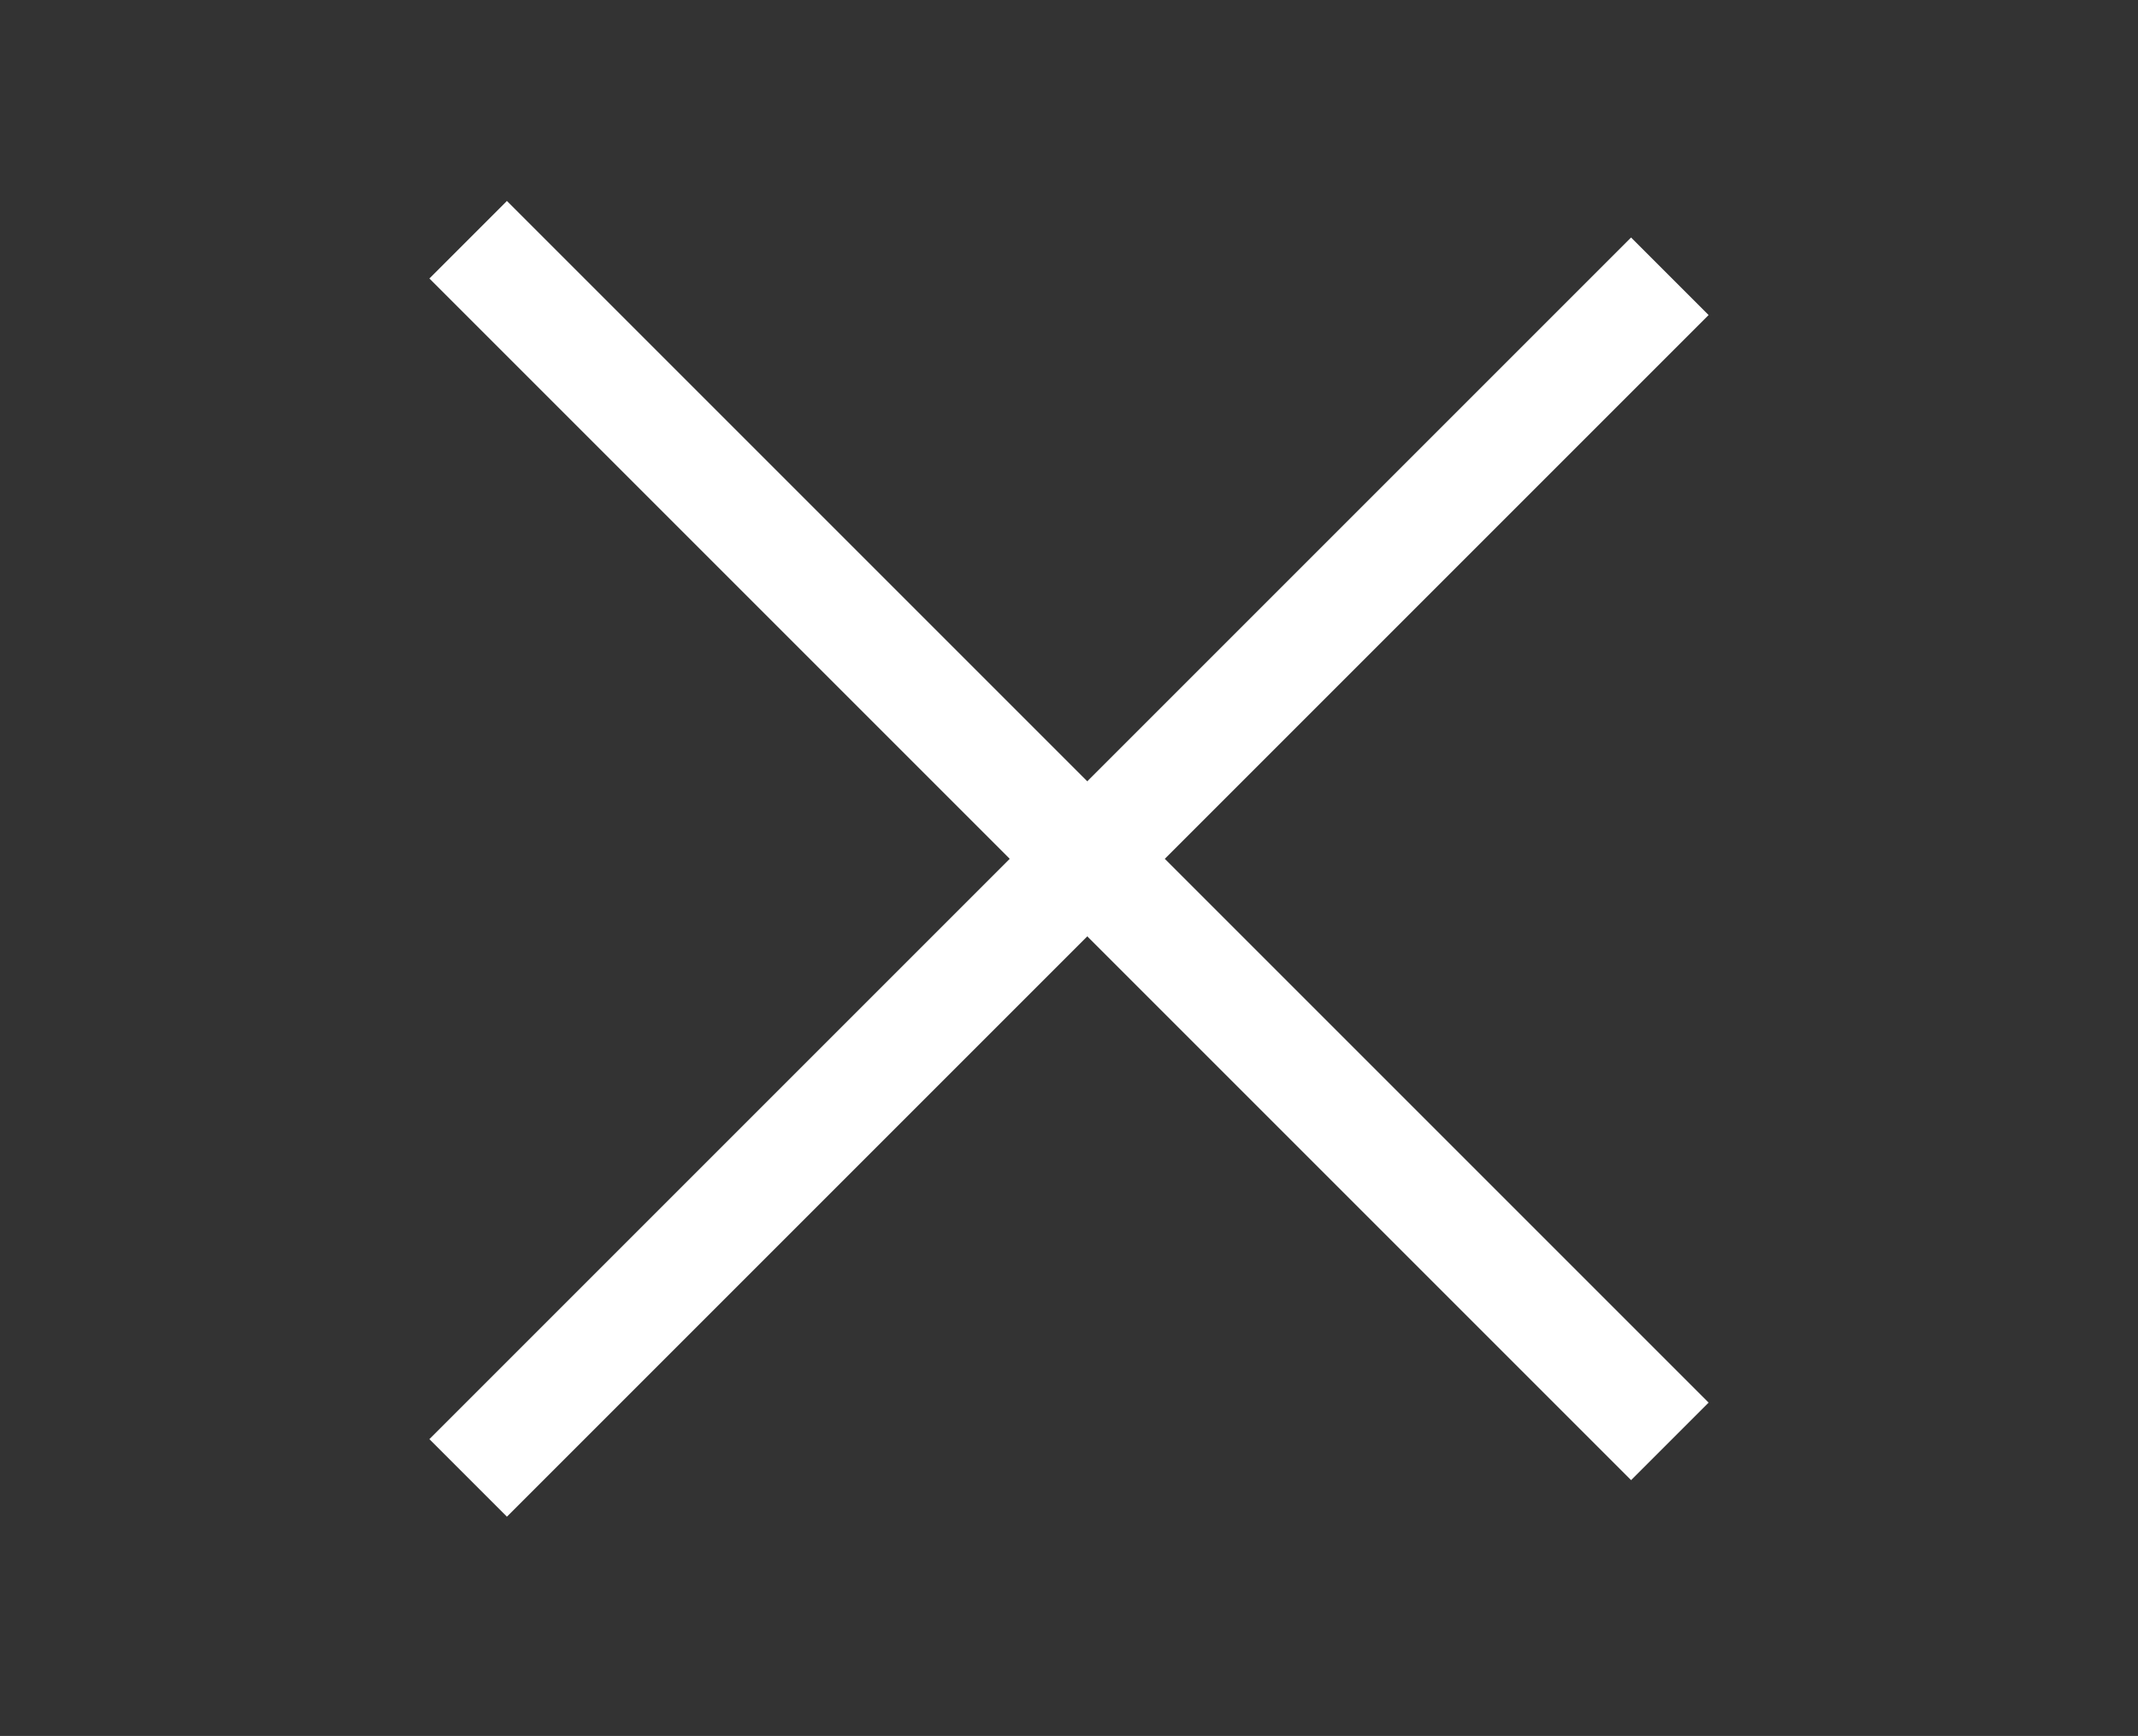 <svg width="117" height="95" viewBox="0 0 117 95" fill="none" xmlns="http://www.w3.org/2000/svg">
<rect x="0" y="0" width="117" height="95" fill="#333333" stroke="none"/>
<rect x="27.741" y="10.998" width="93" height="6" transform="rotate(45 27.741 10.998)" fill="white"/>
<rect x="23.498" y="78.759" width="93" height="6" transform="rotate(-45 23.498 78.759)" fill="white"/>
</svg>
